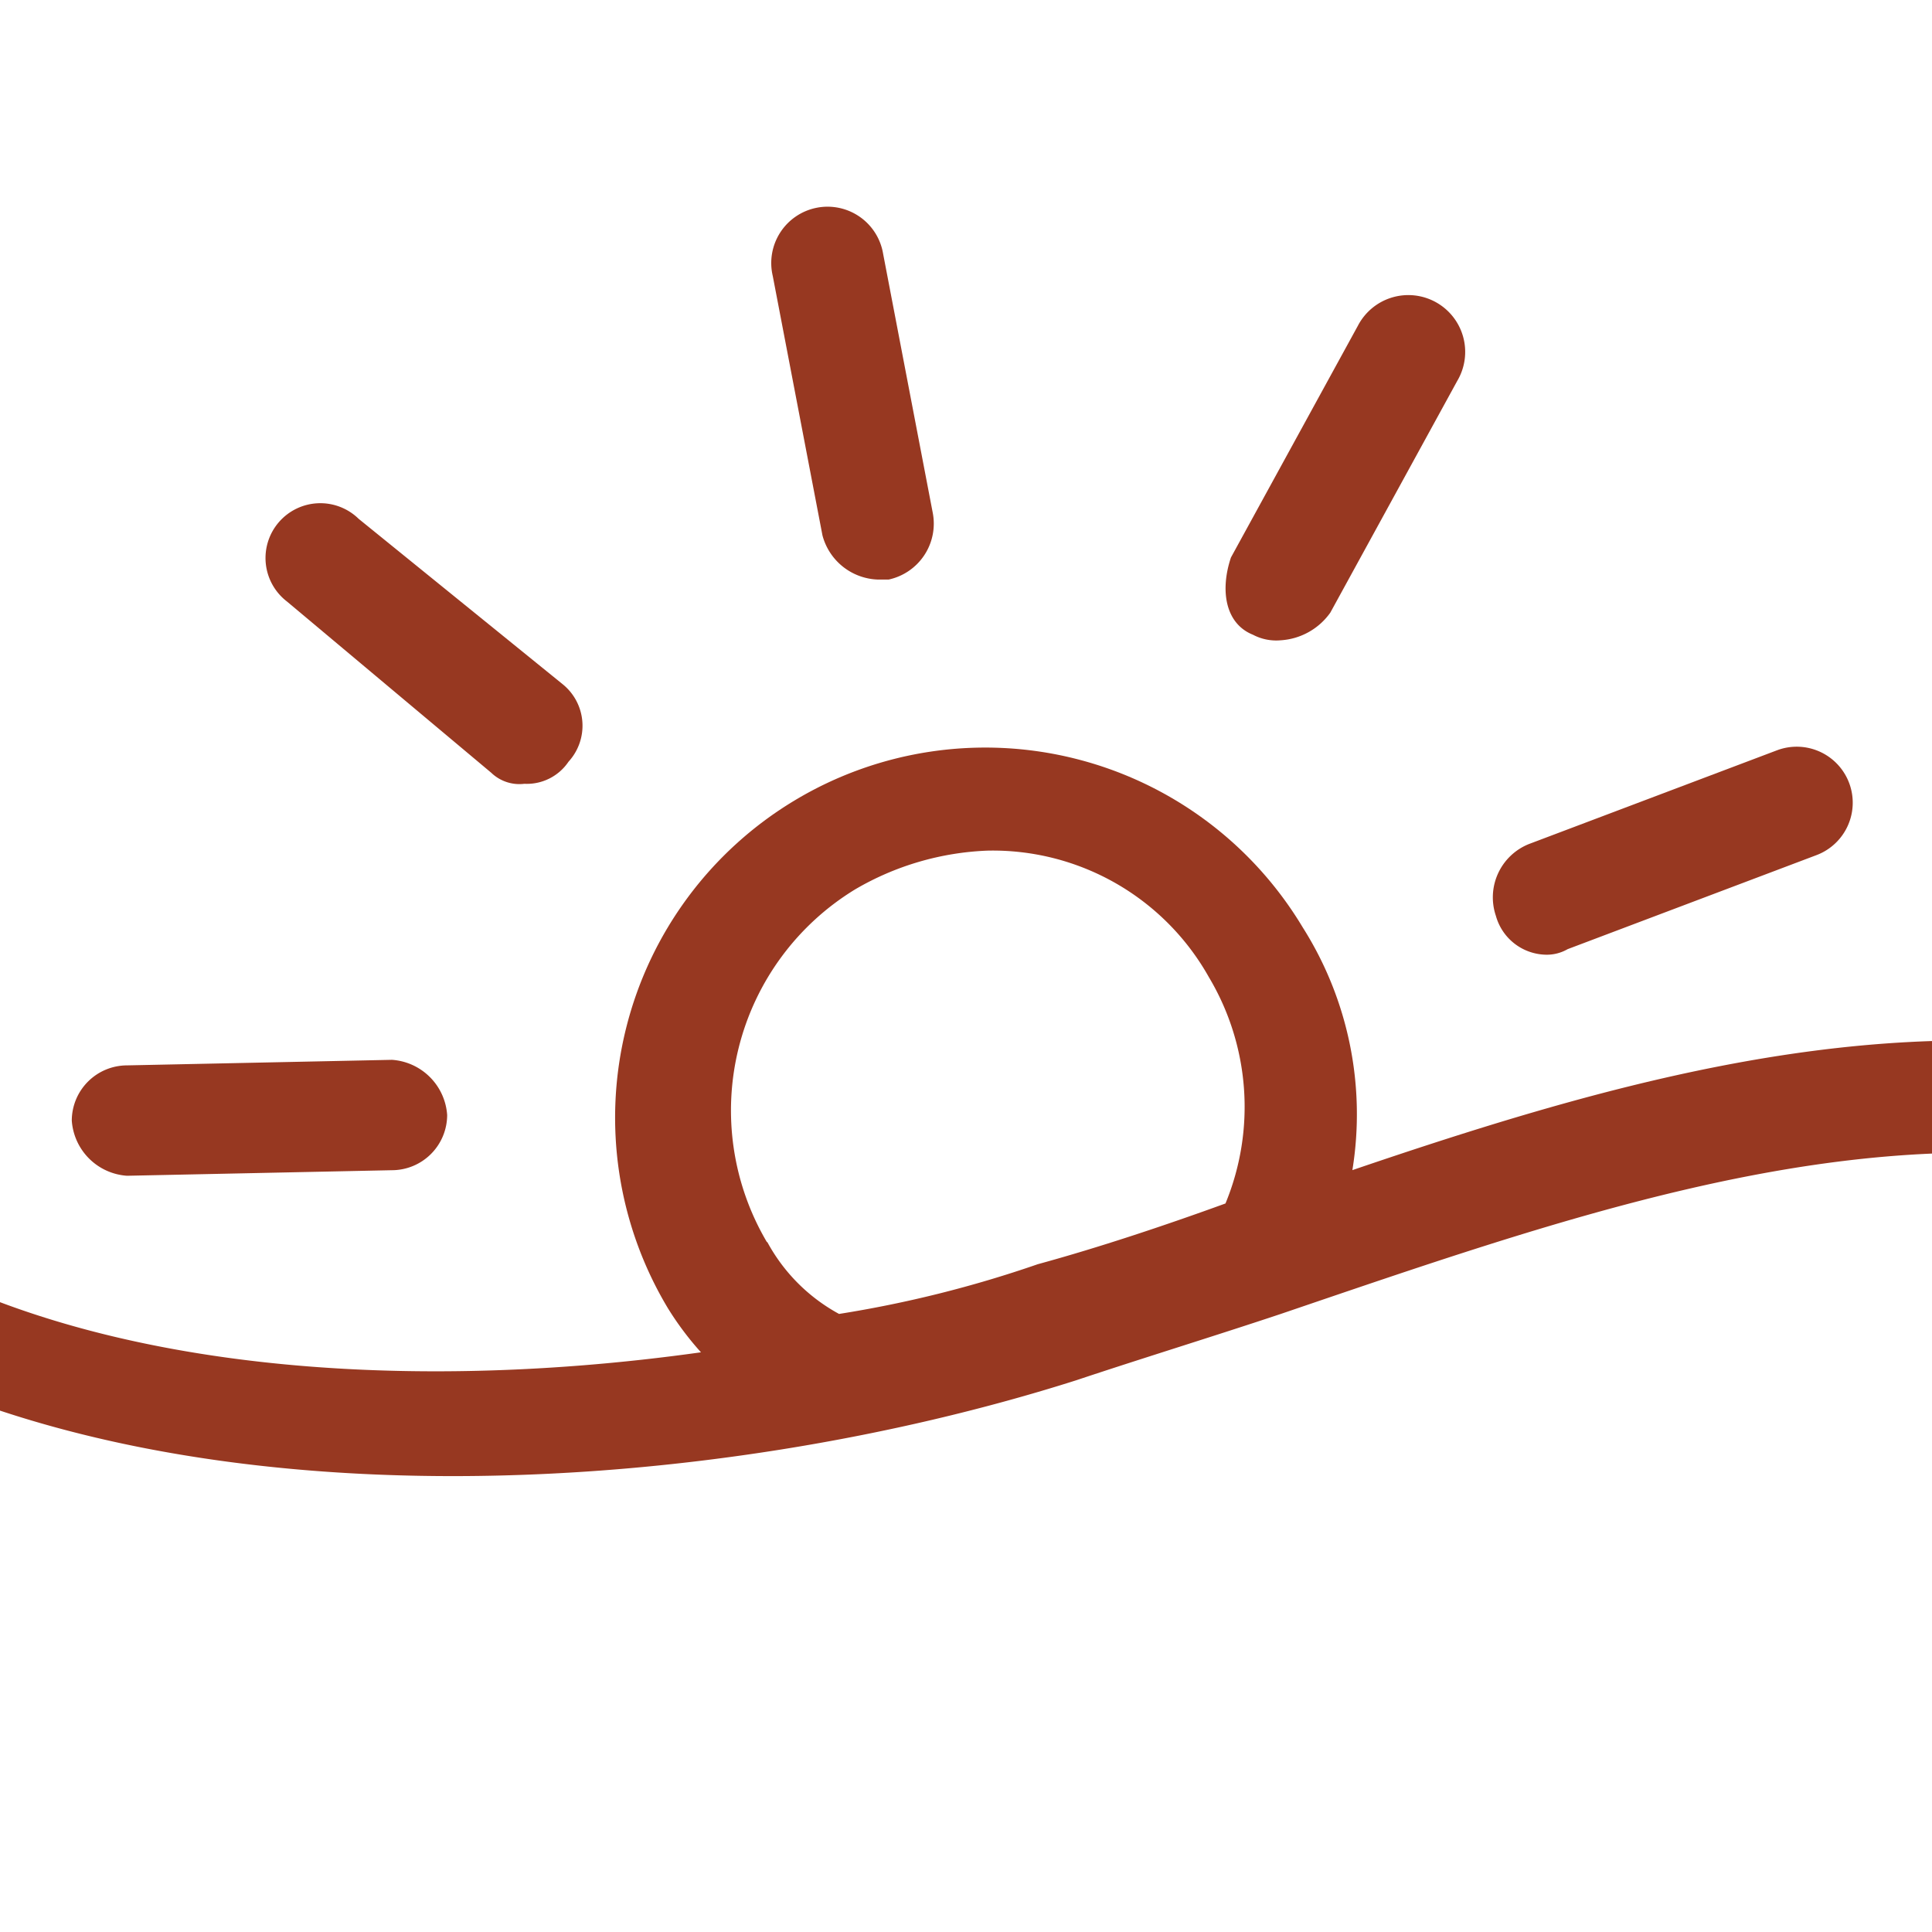 <svg xmlns="http://www.w3.org/2000/svg" xmlns:xlink="http://www.w3.org/1999/xlink" viewBox="0 0 25.729 25.729">
  <defs>
    <style>
      .cls-1 {
        clip-path: url(#clip-path);
      }

      .cls-2 {
        fill: none;
      }

      .cls-3 {
        fill: #973821;
      }
    </style>
    <clipPath id="clip-path">
      <rect id="Rectangle_671" data-name="Rectangle 671" width="25.729" height="25.729"/>
    </clipPath>
  </defs>
  <g id="Group_491" data-name="Group 491" transform="translate(0 0)">
    <g id="Group_490" data-name="Group 490" class="cls-1">
      <path id="Path_400" data-name="Path 400" class="cls-2" d="M237.717,20.6a3.422,3.422,0,0,0-3.161-4.7,3.251,3.251,0,0,0-1.764.515,3.385,3.385,0,0,0-1.176,4.7,2.6,2.6,0,0,0,.956,1.029q1.433-.331,2.646-.662C236.026,21.193,236.835,20.9,237.717,20.6Z" transform="translate(-221.324 -4.506)"/>
      <path id="Path_401" data-name="Path 401" class="cls-3" d="M225.626,13.114a.54.54,0,0,0,.441.147.669.669,0,0,0,.588-.294.71.71,0,0,0-.074-1.029l-2.72-2.205a.73.73,0,1,0-.956,1.1Z" transform="translate(-219.084 -2.823)"/>
      <path id="Path_402" data-name="Path 402" class="cls-3" d="M219.835,21.144h0l3.529-.074a.737.737,0,0,0,.735-.735.791.791,0,0,0-.735-.735h0l-3.529.074a.737.737,0,0,0-.735.735A.791.791,0,0,0,219.835,21.144Z" transform="translate(-218.144 -5.486)"/>
      <path id="Path_403" data-name="Path 403" class="cls-3" d="M245.545,16.7a.556.556,0,0,0,.294-.074l3.308-1.25a.744.744,0,1,0-.515-1.4l-3.308,1.25a.765.765,0,0,0-.441.956A.706.706,0,0,0,245.545,16.7Z" transform="translate(-224.962 -3.986)"/>
      <path id="Path_404" data-name="Path 404" class="cls-3" d="M240.368,10.273a.663.663,0,0,0,.368.074.877.877,0,0,0,.662-.368l1.691-3.087a.757.757,0,1,0-1.323-.735l-1.691,3.087C239.927,9.685,240,10.126,240.368,10.273Z" transform="translate(-223.682 -1.82)"/>
      <path id="Path_405" data-name="Path 405" class="cls-3" d="M233.193,9.121h.147a.762.762,0,0,0,.588-.882l-.662-3.455a.75.75,0,1,0-1.47.294l.662,3.455A.791.791,0,0,0,233.193,9.121Z" transform="translate(-221.505 -1.403)"/>
      <path id="Path_406" data-name="Path 406" class="cls-3" d="M257.406,30.744c-2.646-7.425-7.351-12.129-12.864-12.791-3.381-.441-6.689.515-9.924,1.617a4.652,4.652,0,0,0-.662-3.234,4.929,4.929,0,1,0-8.454,5.072,4.077,4.077,0,0,0,.441.588c-4.19.588-8.748.221-11.541-1.838a.87.87,0,0,0-.735-.074.772.772,0,0,0-.368.662V50.739a.7.7,0,0,0,.735.735h42.709a.7.7,0,0,0,.735-.735V30.965A.27.27,0,0,0,257.406,30.744Zm-1.4,19.186H214.77V22c4.484,2.352,11.321,1.911,16.172.368.882-.294,1.838-.588,2.72-.882,3.676-1.25,7.2-2.5,10.732-2.058,4.925.588,9.189,4.925,11.615,11.762Zm-29.184-29.4a3.449,3.449,0,0,1,1.176-4.7,3.774,3.774,0,0,1,1.764-.515A3.3,3.3,0,0,1,232.707,17a3.372,3.372,0,0,1,.221,3.014c-.809.294-1.691.588-2.5.809a15.487,15.487,0,0,1-2.646.662A2.375,2.375,0,0,1,226.826,20.527Z" transform="translate(-216.608 -3.987)"/>
    </g>
  </g>
</svg>
